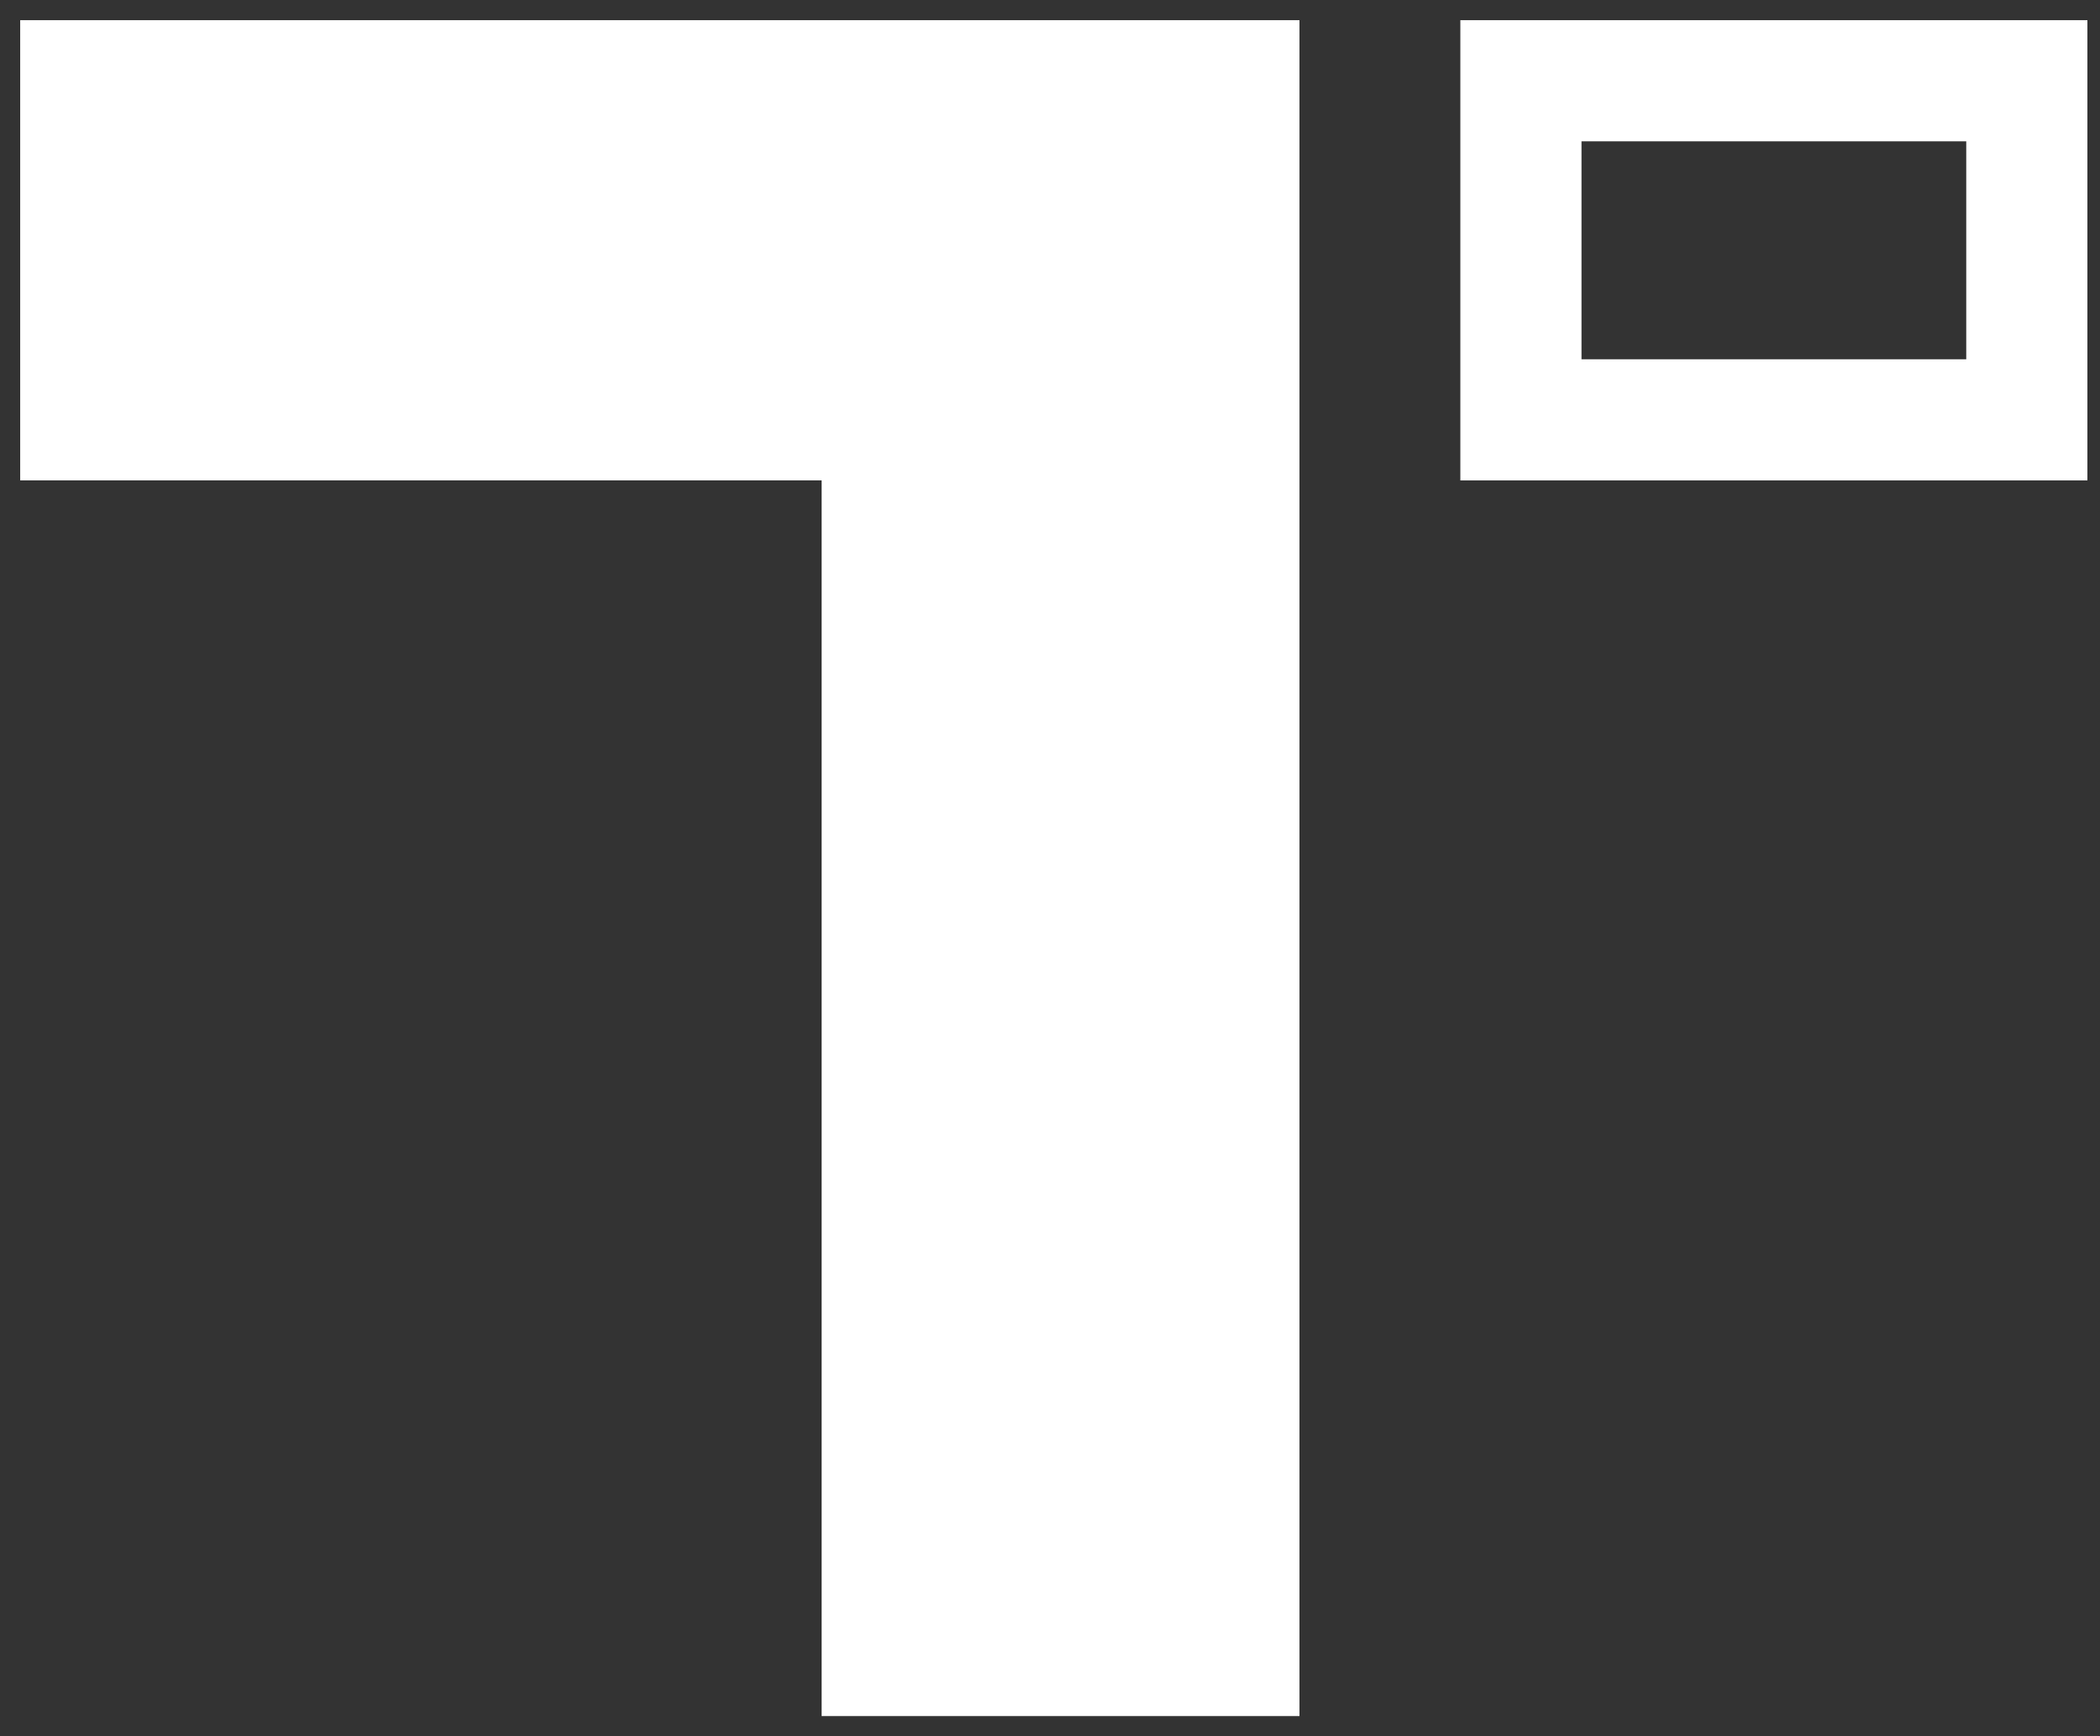 <svg width="52" height="43" viewBox="0 0 52 43" fill="none" xmlns="http://www.w3.org/2000/svg">
  <rect x="0" y="0" width="52" height="43" fill="#333333" stroke="none"/>
  <path d="M2 2V10.397L21.845 10.397V41L30.677 41V10.397V2.105V2L2 2Z" fill="white" stroke="white" stroke-width="3"/>
  <path d="M50.188 2L37.661 2V10.398L50.188 10.398V2Z" stroke="white" stroke-width="3" stroke-miterlimit="10"/>
</svg>
